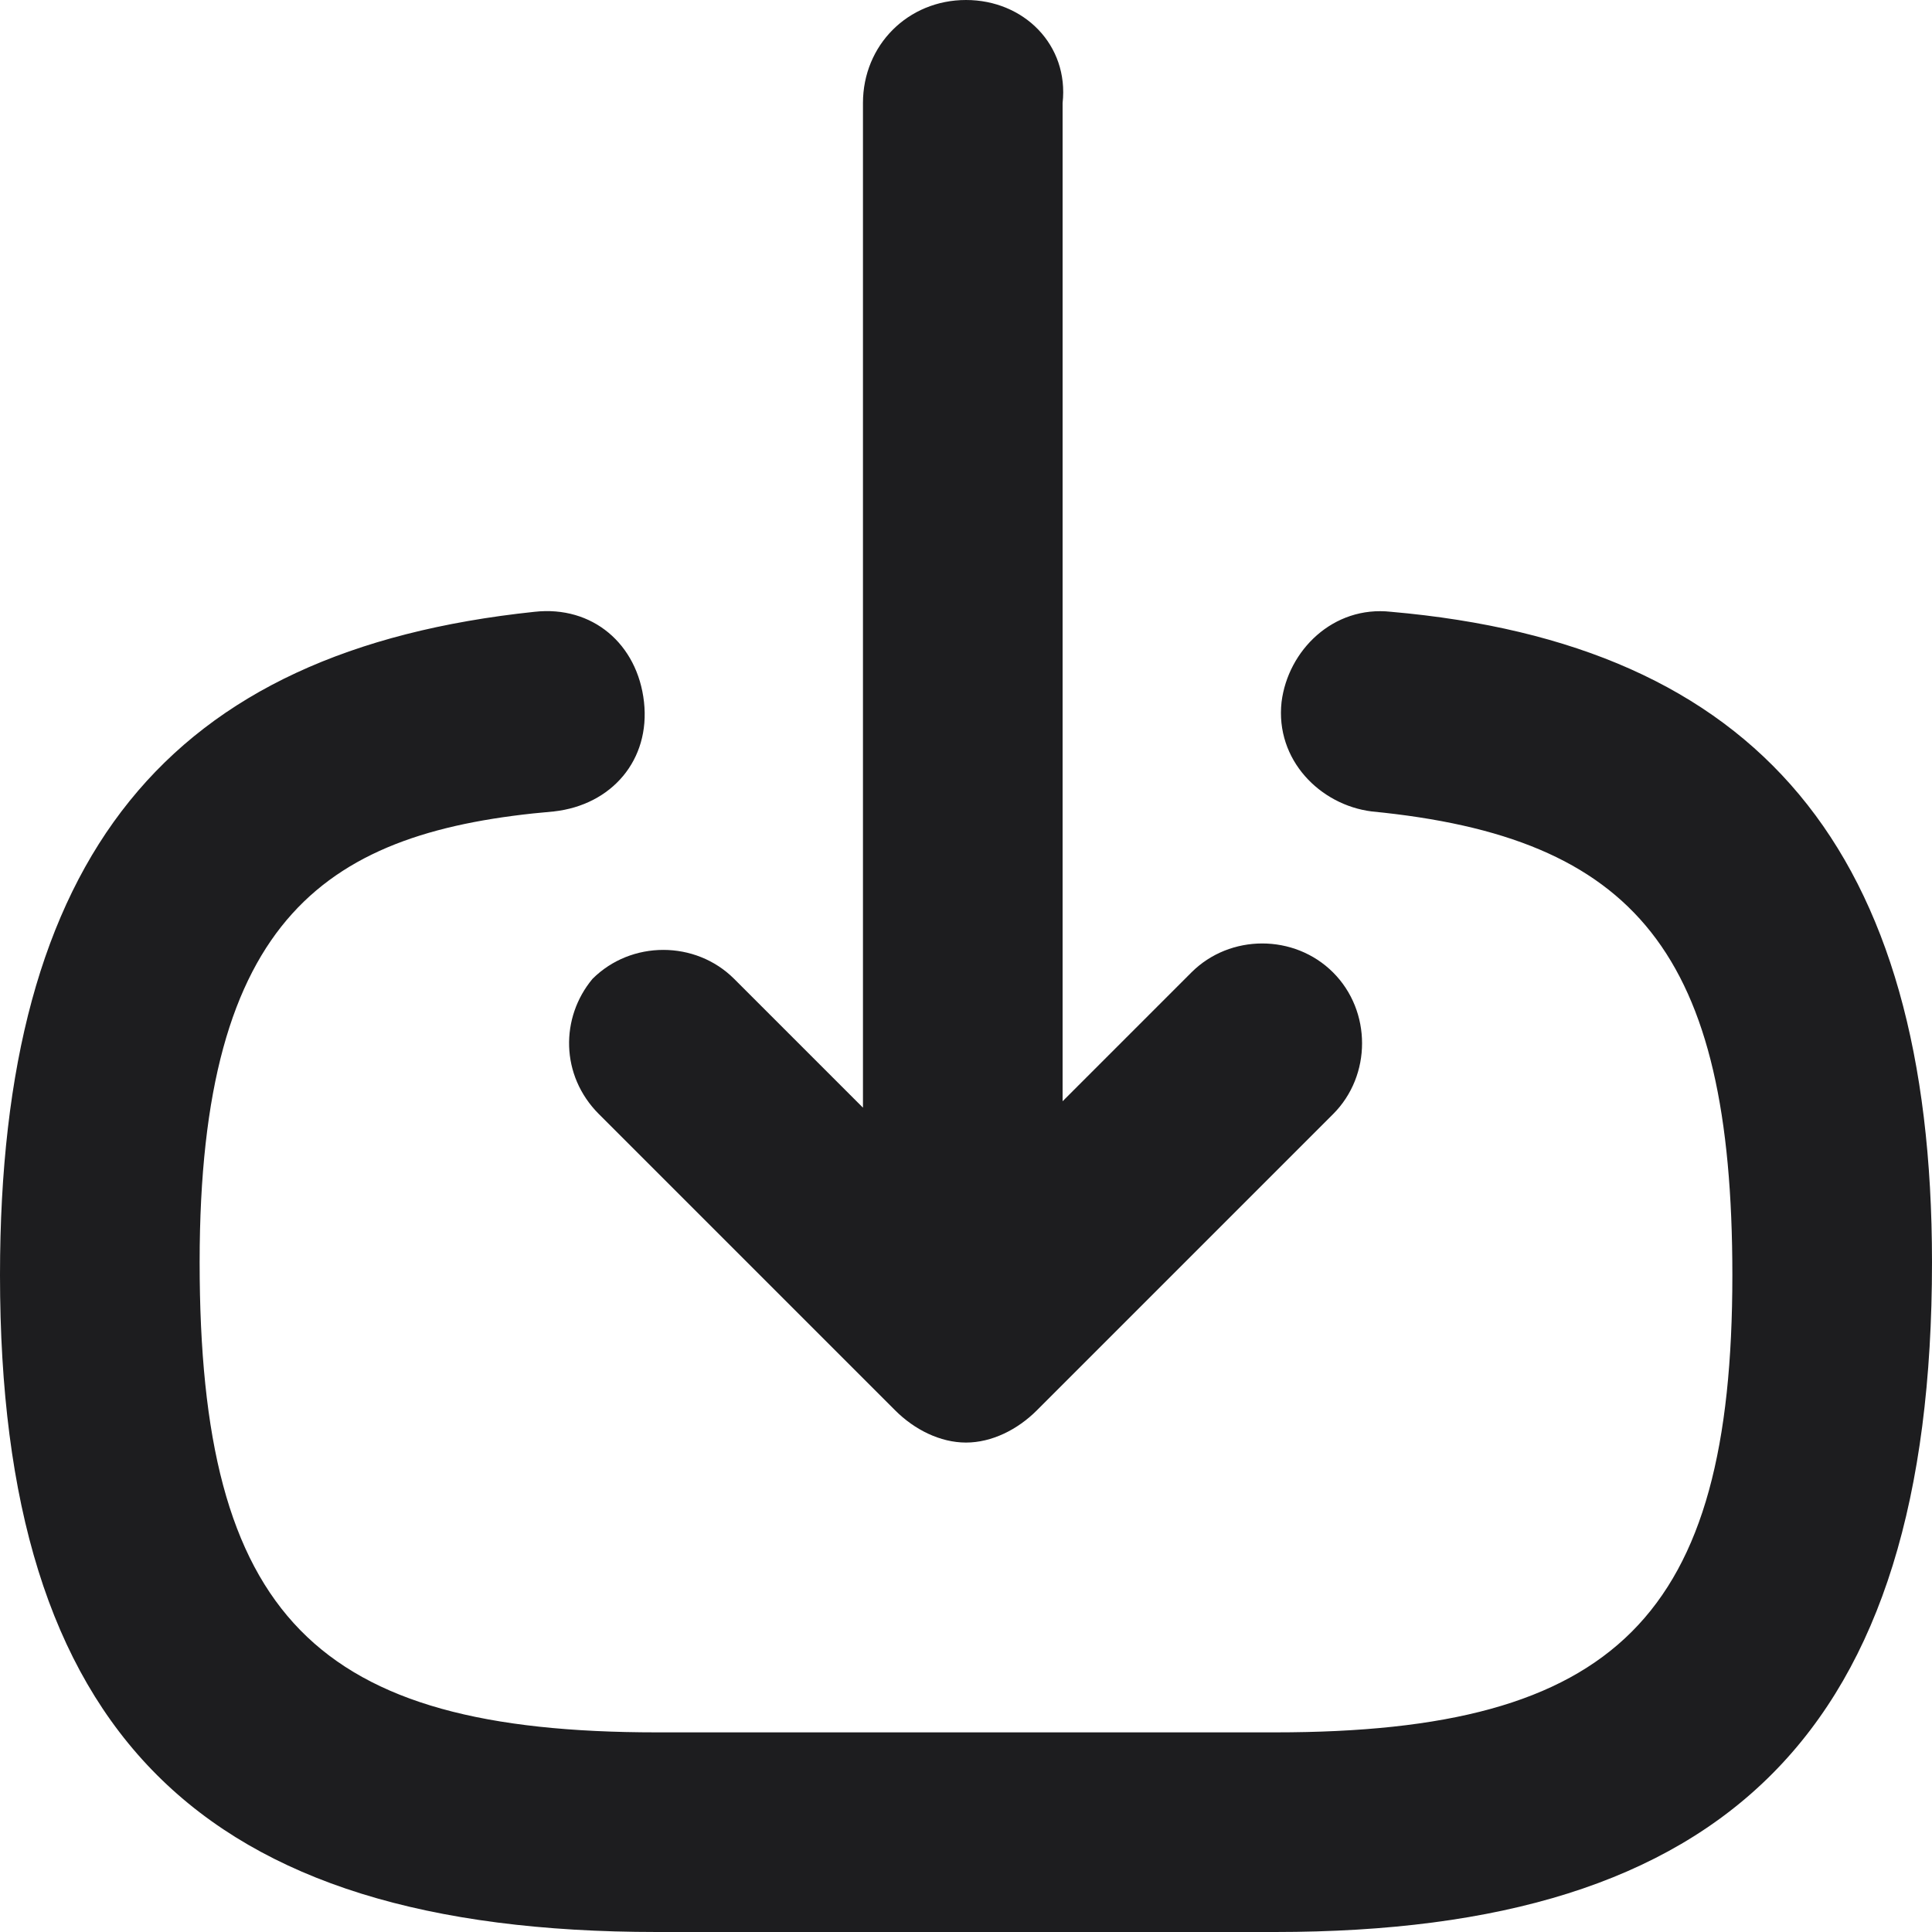 <?xml version="1.0" encoding="utf-8"?>
<!-- Generator: Adobe Illustrator 27.6.1, SVG Export Plug-In . SVG Version: 6.00 Build 0)  -->
<svg version="1.1" id="Layer_1" xmlns="http://www.w3.org/2000/svg" xmlns:xlink="http://www.w3.org/1999/xlink" x="0px" y="0px"
	 viewBox="0 0 30 30" style="enable-background:new 0 0 30 30;" xml:space="preserve">
<style type="text/css">
	.st0{fill:#1D1D1F;}
</style>
<g>
	<path class="st0" d="M21.6,9.5c-0.9-0.1-1.6,0.6-1.7,1.4c-0.1,0.9,0.6,1.6,1.4,1.7c4.1,0.4,5.6,2.2,5.6,7.2c0,5.3-1.8,7.1-7.1,7.1
		l-9.6,0c-5.3,0-7.1-1.8-7.1-7.3c0-5.4,2-6.7,5.5-7c0.9-0.1,1.5-0.8,1.4-1.7c-0.1-0.9-0.8-1.5-1.7-1.4C2.6,10.1,0,13.3,0,19.8
		C0,26.9,3.1,30,10.2,30l9.6,0c7,0,10.2-3.1,10.2-10.4C30,13.2,27.3,10,21.6,9.5z"/>
	<path class="st0" d="M9.3,17.3l4.6,4.6c0.3,0.3,0.7,0.5,1.1,0.5s0.8-0.2,1.1-0.5l4.6-4.6c0.6-0.6,0.6-1.6,0-2.2
		c-0.6-0.6-1.6-0.6-2.2,0l-2,2V1.6C16.6,0.7,15.9,0,15,0s-1.6,0.7-1.6,1.6v15.6l-2-2c-0.6-0.6-1.6-0.6-2.2,0
		C8.7,15.8,8.7,16.7,9.3,17.3z"/>
</g>
</svg>
